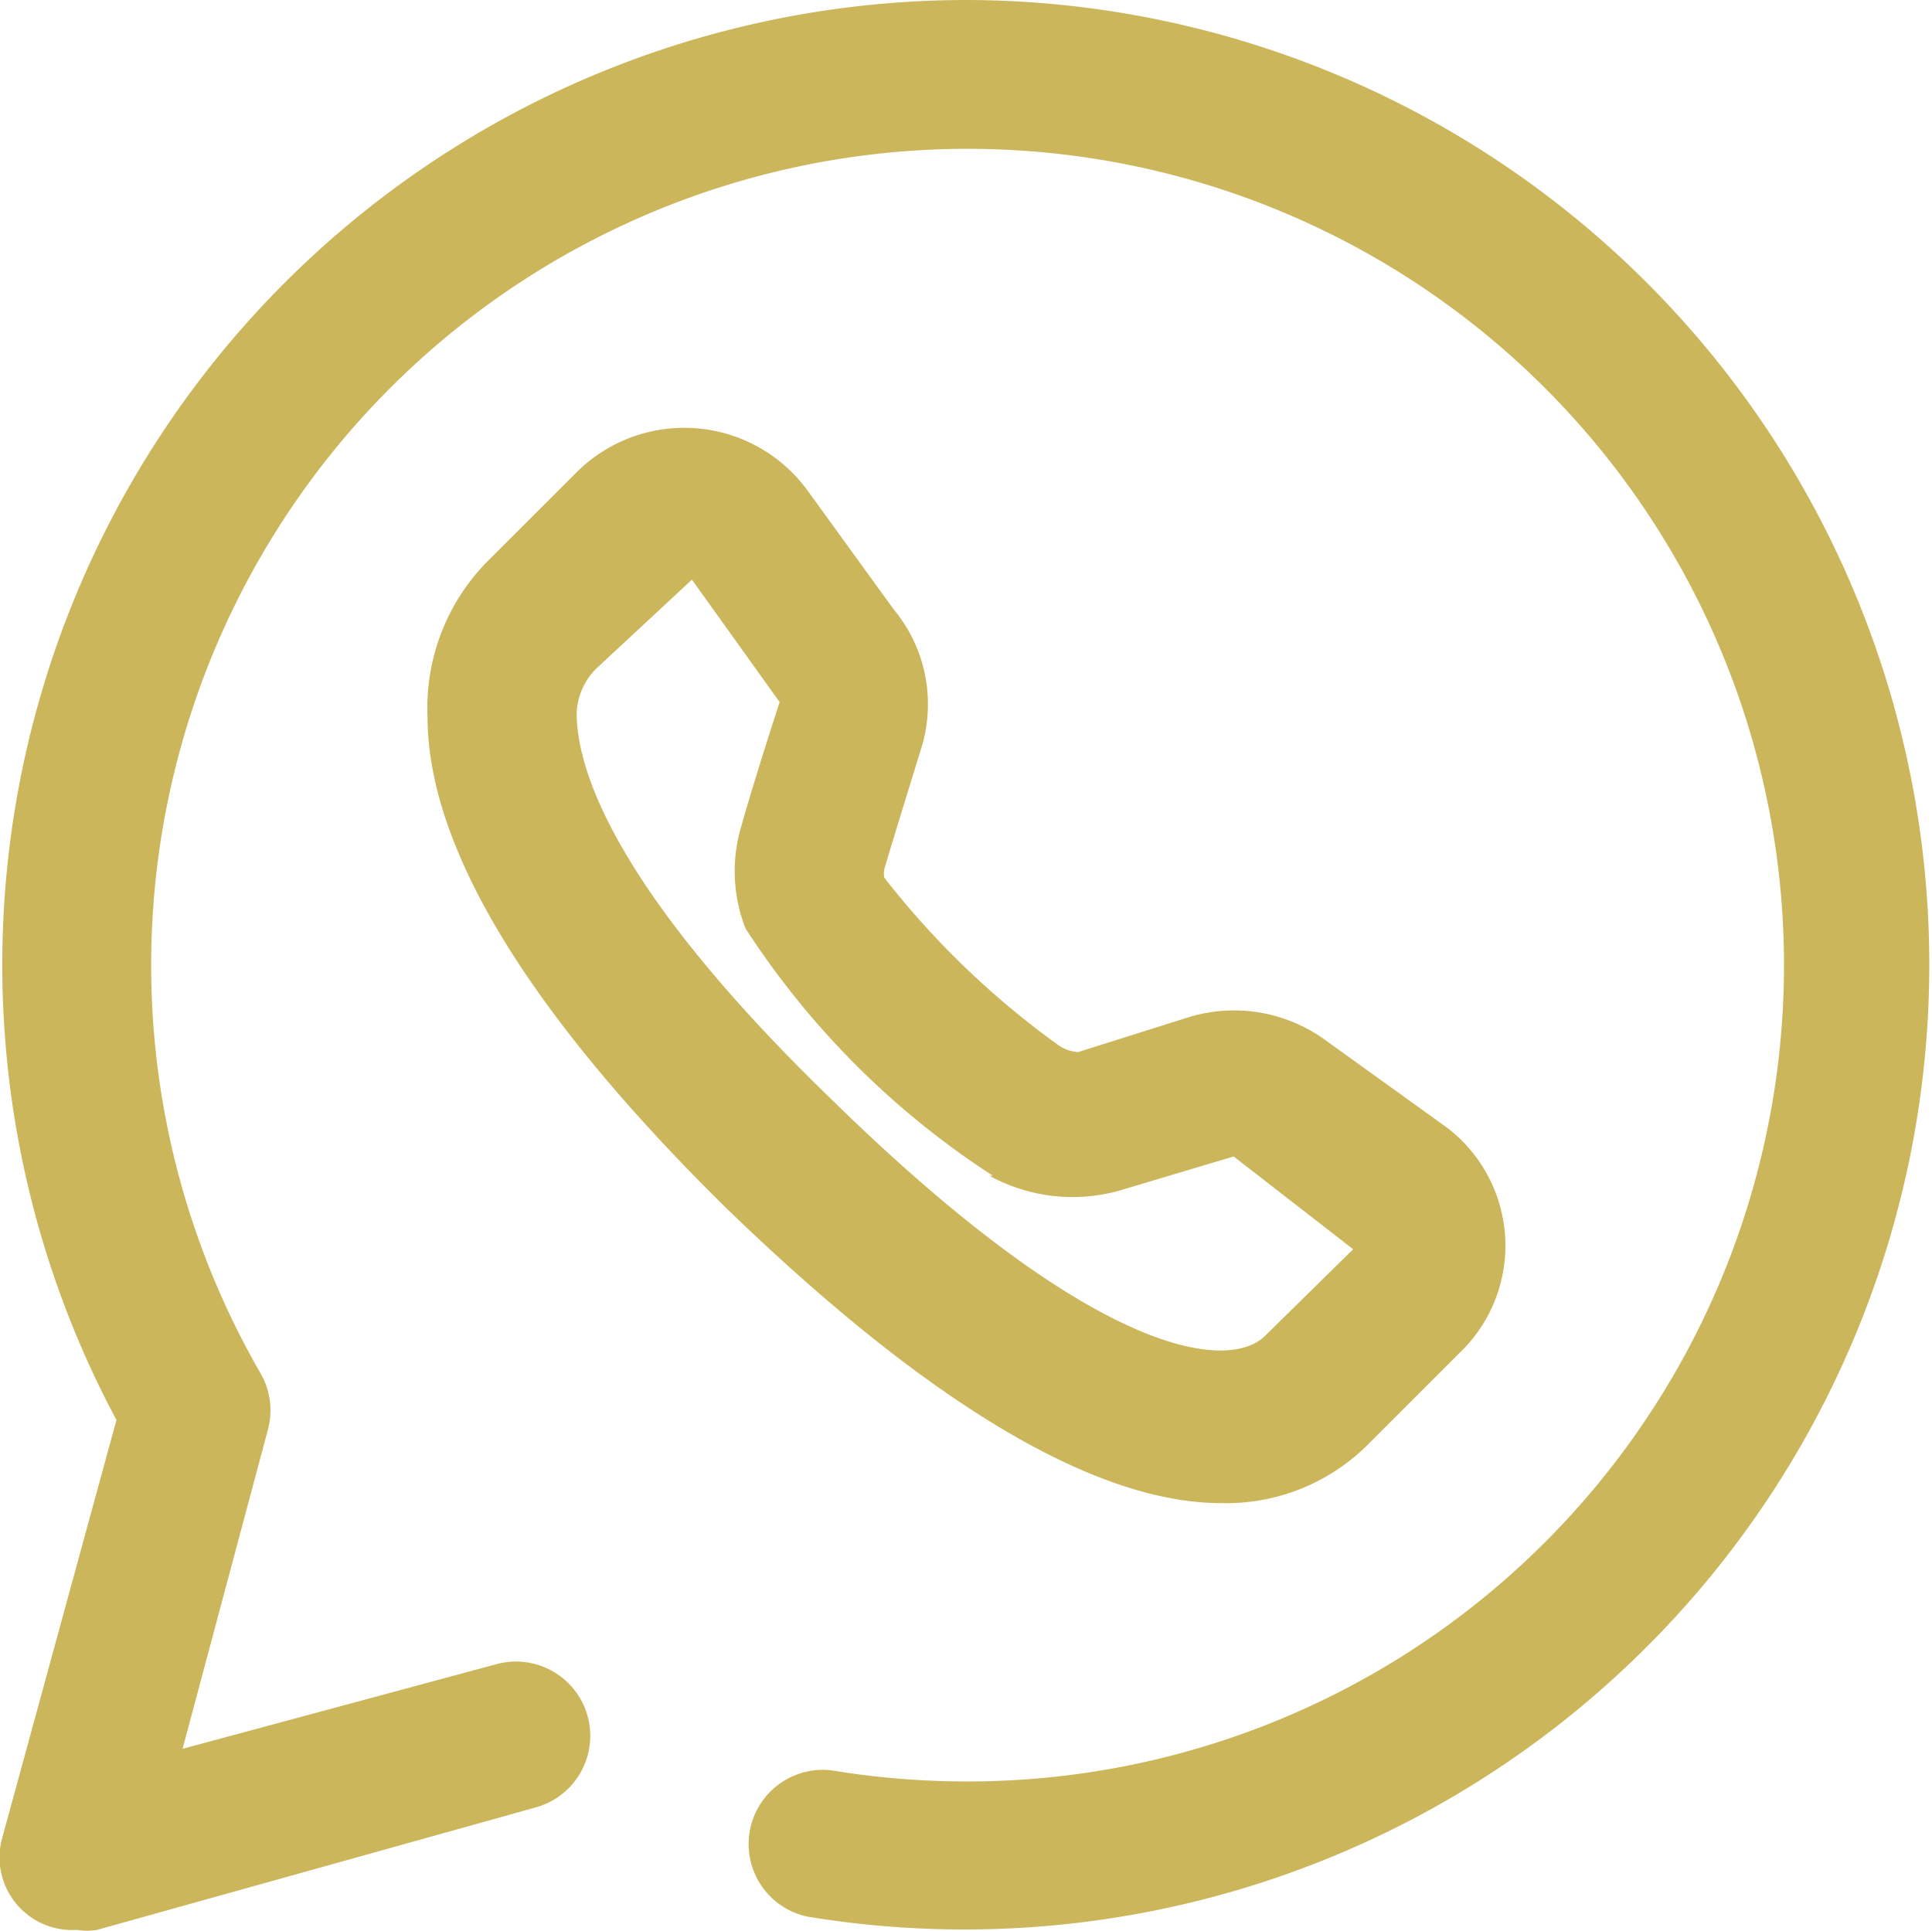 <svg xmlns="http://www.w3.org/2000/svg" width="28.634" height="28.618" viewBox="0 0 28.634 28.618">
  <g id="whatsapp" transform="translate(-2.961 -3)">
    <path id="Caminho_12" data-name="Caminho 12" d="M17.307,3A14.3,14.3,0,0,0,4.687,24.048L3,30.22a1.077,1.077,0,0,0,1.1,1.386.924.924,0,0,0,.3,0l6.5-1.815a1.1,1.1,0,0,0-.583-2.123L5.667,28.922l1.265-4.731a1.1,1.1,0,0,0-.11-.836,12.1,12.1,0,1,1,10.485,6.051,12.356,12.356,0,0,1-2.024-.165,1.1,1.1,0,0,0-.363,2.167A14.3,14.3,0,1,0,17.307,3Z" transform="translate(0)" fill="#ccb65c"/>
    <path id="Caminho_13" data-name="Caminho 13" d="M15.63,11.455l-1.276-1.76a2.261,2.261,0,0,0-3.433-.264L9.6,10.751a3.092,3.092,0,0,0-.88,2.289c0,1.947,1.5,4.4,4.4,7.262,3.4,3.3,5.754,4.4,7.361,4.4a2.971,2.971,0,0,0,2.2-.891L24,22.491a2.2,2.2,0,0,0-.264-3.422l-1.727-1.243A2.3,2.3,0,0,0,20,17.5l-1.639.517a.583.583,0,0,1-.286-.1,12.565,12.565,0,0,1-2.586-2.487.341.341,0,0,1,0-.121c.143-.484.385-1.265.55-1.8A2.2,2.2,0,0,0,15.63,11.455Zm1.419,8.395a2.564,2.564,0,0,0,1.925.22l1.694-.506,1.771,1.375-1.309,1.287c-.528.517-2.476.363-6.447-3.532-3.3-3.2-3.752-4.951-3.752-5.7a.979.979,0,0,1,.3-.671l1.408-1.309,1.3,1.815c-.176.539-.429,1.342-.561,1.815a2.333,2.333,0,0,0,.055,1.54,12.367,12.367,0,0,0,3.664,3.664Z" transform="translate(0.577 0.578)" fill="#ccb65c"/>
  </g>
</svg>

